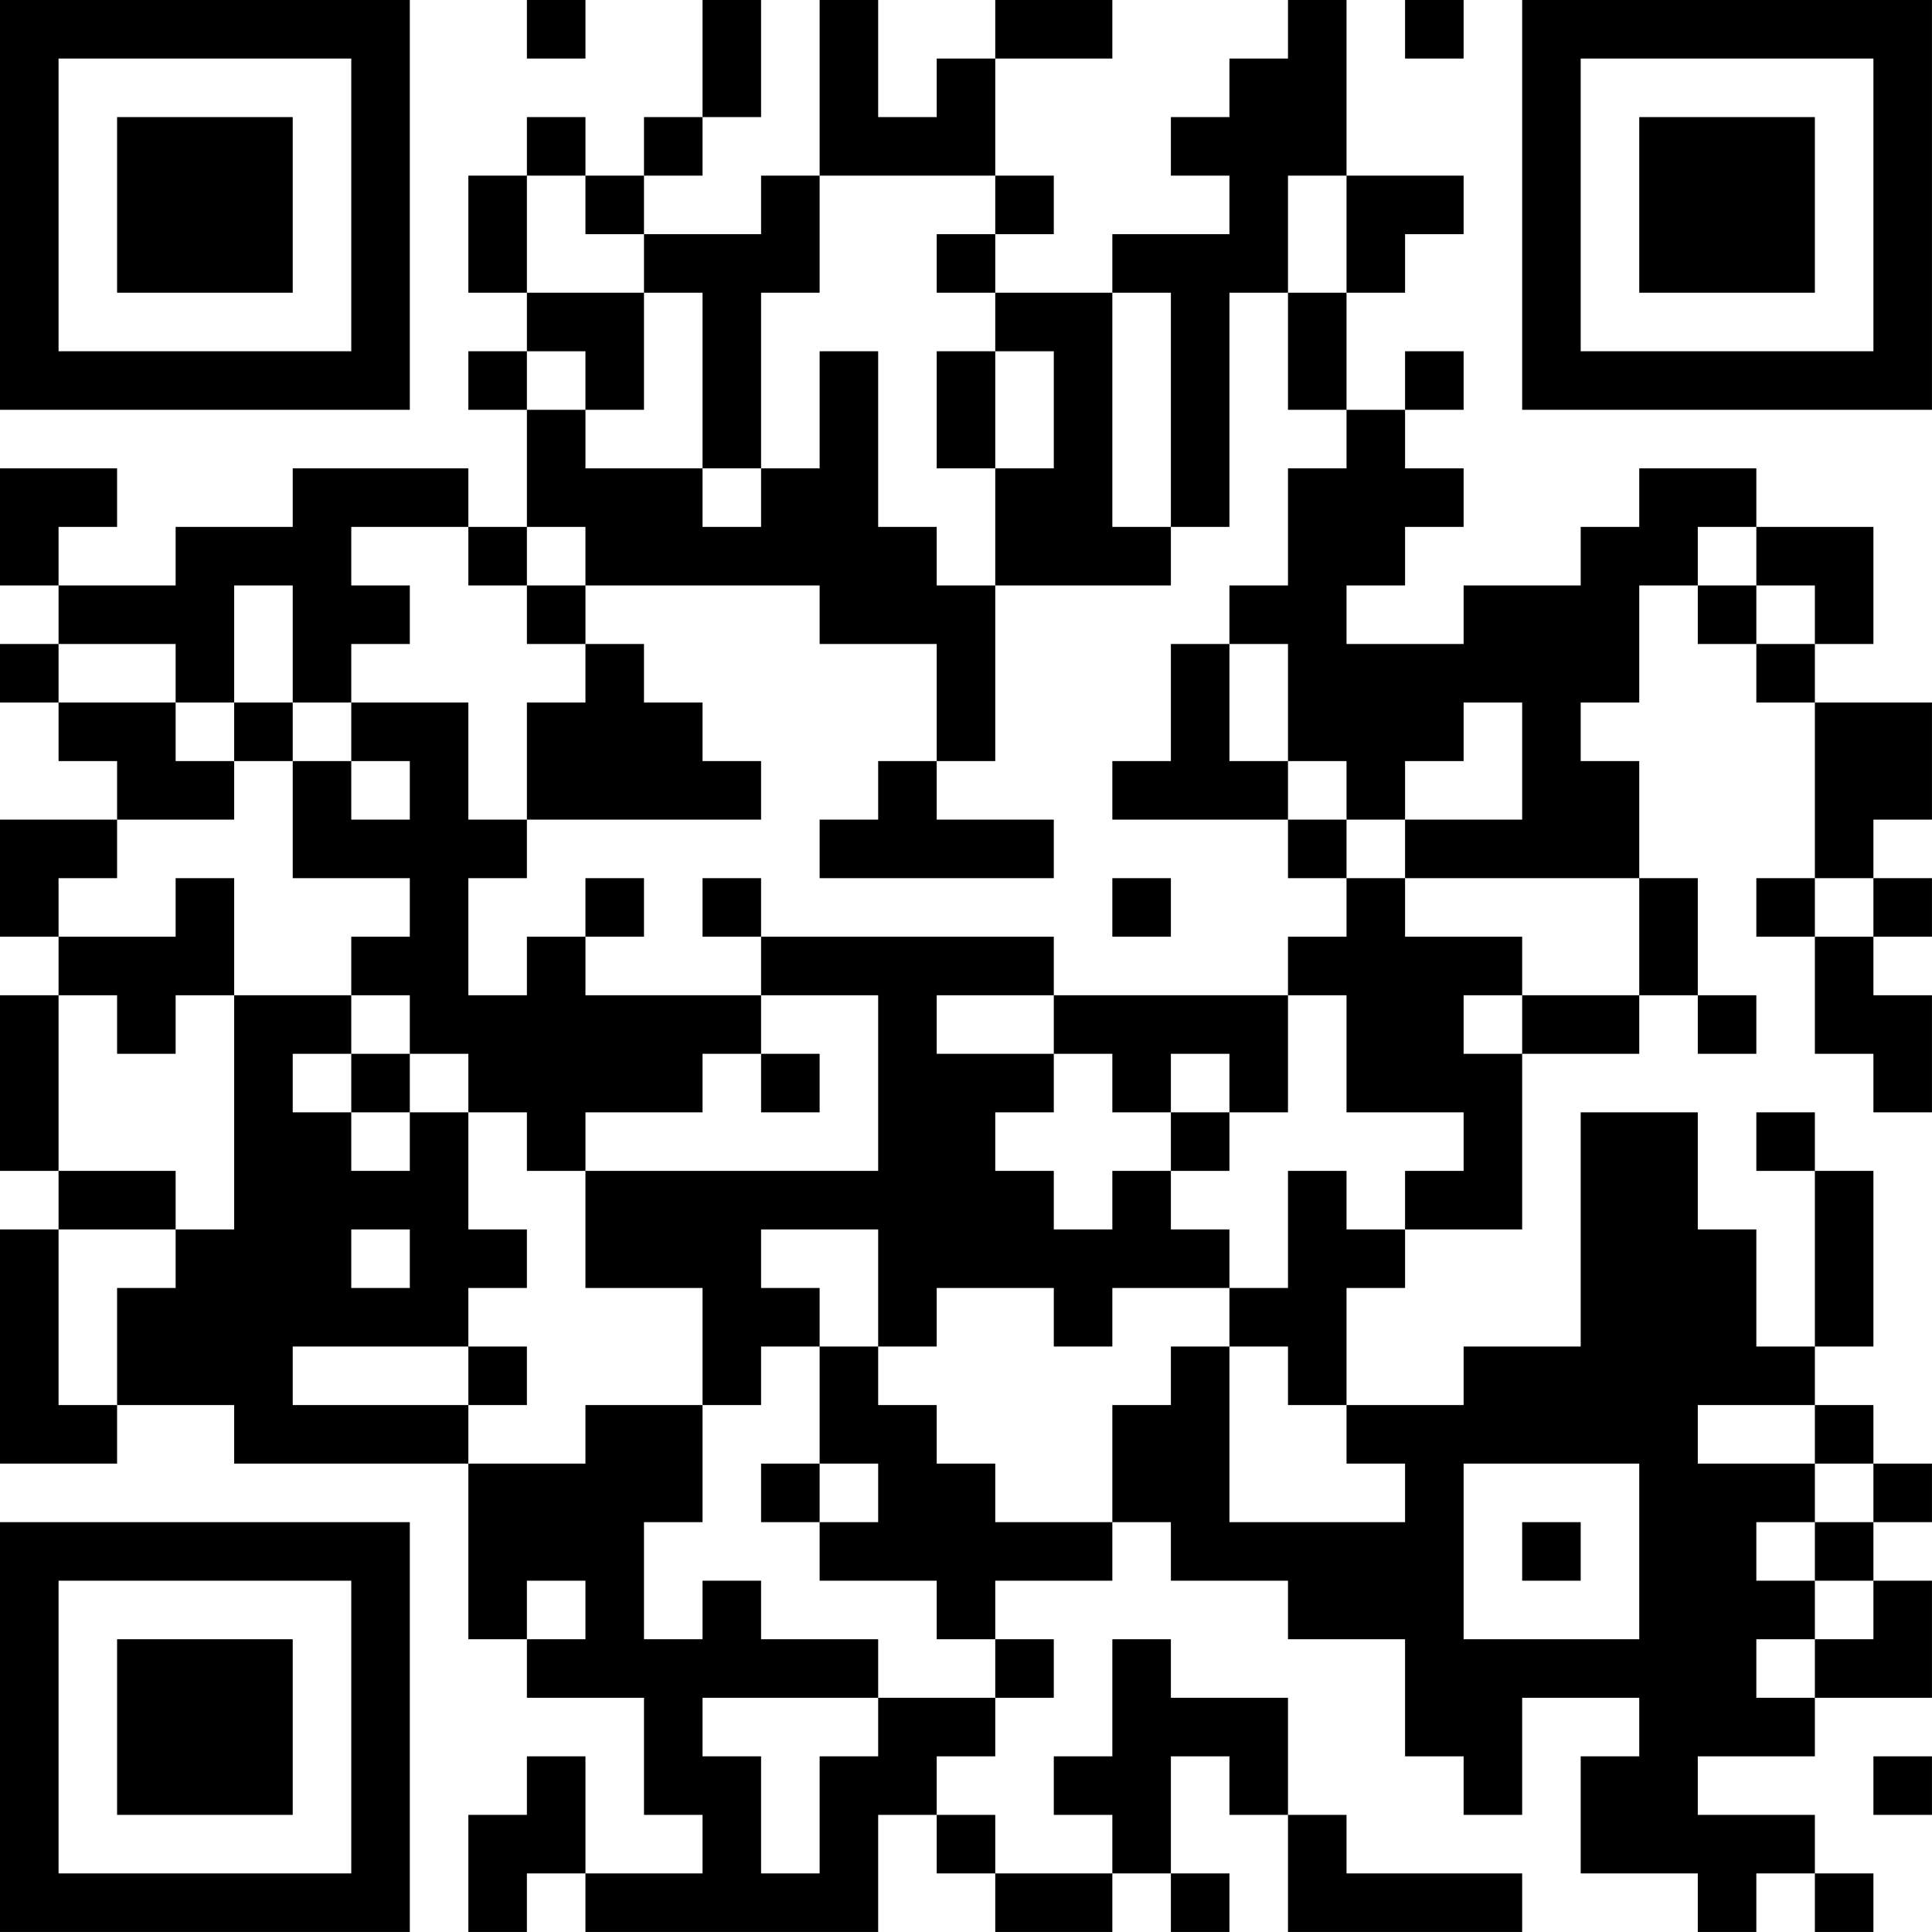 <?xml version="1.0" encoding="UTF-8"?>
<svg xmlns="http://www.w3.org/2000/svg" version="1.1" width="400" height="400" viewBox="0 0 400 400"><rect x="0" y="0" width="400" height="400" fill="#ffffff"/><g transform="scale(12.121)"><g transform="translate(0,0)"><path fill-rule="evenodd" d="M9 0L9 1L10 1L10 0ZM12 0L12 2L11 2L11 3L10 3L10 2L9 2L9 3L8 3L8 5L9 5L9 6L8 6L8 7L9 7L9 9L8 9L8 8L5 8L5 9L3 9L3 10L1 10L1 9L2 9L2 8L0 8L0 10L1 10L1 11L0 11L0 12L1 12L1 13L2 13L2 14L0 14L0 16L1 16L1 17L0 17L0 20L1 20L1 21L0 21L0 25L2 25L2 24L4 24L4 25L8 25L8 28L9 28L9 29L11 29L11 31L12 31L12 32L10 32L10 30L9 30L9 31L8 31L8 33L9 33L9 32L10 32L10 33L15 33L15 31L16 31L16 32L17 32L17 33L19 33L19 32L20 32L20 33L21 33L21 32L20 32L20 30L21 30L21 31L22 31L22 33L26 33L26 32L23 32L23 31L22 31L22 29L20 29L20 28L19 28L19 30L18 30L18 31L19 31L19 32L17 32L17 31L16 31L16 30L17 30L17 29L18 29L18 28L17 28L17 27L19 27L19 26L20 26L20 27L22 27L22 28L24 28L24 30L25 30L25 31L26 31L26 29L28 29L28 30L27 30L27 32L29 32L29 33L30 33L30 32L31 32L31 33L32 33L32 32L31 32L31 31L29 31L29 30L31 30L31 29L33 29L33 27L32 27L32 26L33 26L33 25L32 25L32 24L31 24L31 23L32 23L32 20L31 20L31 19L30 19L30 20L31 20L31 23L30 23L30 21L29 21L29 19L27 19L27 23L25 23L25 24L23 24L23 22L24 22L24 21L26 21L26 18L28 18L28 17L29 17L29 18L30 18L30 17L29 17L29 15L28 15L28 13L27 13L27 12L28 12L28 10L29 10L29 11L30 11L30 12L31 12L31 15L30 15L30 16L31 16L31 18L32 18L32 19L33 19L33 17L32 17L32 16L33 16L33 15L32 15L32 14L33 14L33 12L31 12L31 11L32 11L32 9L30 9L30 8L28 8L28 9L27 9L27 10L25 10L25 11L23 11L23 10L24 10L24 9L25 9L25 8L24 8L24 7L25 7L25 6L24 6L24 7L23 7L23 5L24 5L24 4L25 4L25 3L23 3L23 0L22 0L22 1L21 1L21 2L20 2L20 3L21 3L21 4L19 4L19 5L17 5L17 4L18 4L18 3L17 3L17 1L19 1L19 0L17 0L17 1L16 1L16 2L15 2L15 0L14 0L14 3L13 3L13 4L11 4L11 3L12 3L12 2L13 2L13 0ZM24 0L24 1L25 1L25 0ZM9 3L9 5L11 5L11 7L10 7L10 6L9 6L9 7L10 7L10 8L12 8L12 9L13 9L13 8L14 8L14 6L15 6L15 9L16 9L16 10L17 10L17 13L16 13L16 11L14 11L14 10L10 10L10 9L9 9L9 10L8 10L8 9L6 9L6 10L7 10L7 11L6 11L6 12L5 12L5 10L4 10L4 12L3 12L3 11L1 11L1 12L3 12L3 13L4 13L4 14L2 14L2 15L1 15L1 16L3 16L3 15L4 15L4 17L3 17L3 18L2 18L2 17L1 17L1 20L3 20L3 21L1 21L1 24L2 24L2 22L3 22L3 21L4 21L4 17L6 17L6 18L5 18L5 19L6 19L6 20L7 20L7 19L8 19L8 21L9 21L9 22L8 22L8 23L5 23L5 24L8 24L8 25L10 25L10 24L12 24L12 26L11 26L11 28L12 28L12 27L13 27L13 28L15 28L15 29L12 29L12 30L13 30L13 32L14 32L14 30L15 30L15 29L17 29L17 28L16 28L16 27L14 27L14 26L15 26L15 25L14 25L14 23L15 23L15 24L16 24L16 25L17 25L17 26L19 26L19 24L20 24L20 23L21 23L21 26L24 26L24 25L23 25L23 24L22 24L22 23L21 23L21 22L22 22L22 20L23 20L23 21L24 21L24 20L25 20L25 19L23 19L23 17L22 17L22 16L23 16L23 15L24 15L24 16L26 16L26 17L25 17L25 18L26 18L26 17L28 17L28 15L24 15L24 14L26 14L26 12L25 12L25 13L24 13L24 14L23 14L23 13L22 13L22 11L21 11L21 10L22 10L22 8L23 8L23 7L22 7L22 5L23 5L23 3L22 3L22 5L21 5L21 9L20 9L20 5L19 5L19 9L20 9L20 10L17 10L17 8L18 8L18 6L17 6L17 5L16 5L16 4L17 4L17 3L14 3L14 5L13 5L13 8L12 8L12 5L11 5L11 4L10 4L10 3ZM16 6L16 8L17 8L17 6ZM29 9L29 10L30 10L30 11L31 11L31 10L30 10L30 9ZM9 10L9 11L10 11L10 12L9 12L9 14L8 14L8 12L6 12L6 13L5 13L5 12L4 12L4 13L5 13L5 15L7 15L7 16L6 16L6 17L7 17L7 18L6 18L6 19L7 19L7 18L8 18L8 19L9 19L9 20L10 20L10 22L12 22L12 24L13 24L13 23L14 23L14 22L13 22L13 21L15 21L15 23L16 23L16 22L18 22L18 23L19 23L19 22L21 22L21 21L20 21L20 20L21 20L21 19L22 19L22 17L18 17L18 16L13 16L13 15L12 15L12 16L13 16L13 17L10 17L10 16L11 16L11 15L10 15L10 16L9 16L9 17L8 17L8 15L9 15L9 14L13 14L13 13L12 13L12 12L11 12L11 11L10 11L10 10ZM20 11L20 13L19 13L19 14L22 14L22 15L23 15L23 14L22 14L22 13L21 13L21 11ZM6 13L6 14L7 14L7 13ZM15 13L15 14L14 14L14 15L18 15L18 14L16 14L16 13ZM19 15L19 16L20 16L20 15ZM31 15L31 16L32 16L32 15ZM13 17L13 18L12 18L12 19L10 19L10 20L15 20L15 17ZM16 17L16 18L18 18L18 19L17 19L17 20L18 20L18 21L19 21L19 20L20 20L20 19L21 19L21 18L20 18L20 19L19 19L19 18L18 18L18 17ZM13 18L13 19L14 19L14 18ZM6 21L6 22L7 22L7 21ZM8 23L8 24L9 24L9 23ZM29 24L29 25L31 25L31 26L30 26L30 27L31 27L31 28L30 28L30 29L31 29L31 28L32 28L32 27L31 27L31 26L32 26L32 25L31 25L31 24ZM13 25L13 26L14 26L14 25ZM25 25L25 28L28 28L28 25ZM26 26L26 27L27 27L27 26ZM9 27L9 28L10 28L10 27ZM32 30L32 31L33 31L33 30ZM0 0L0 7L7 7L7 0ZM1 1L1 6L6 6L6 1ZM2 2L2 5L5 5L5 2ZM26 0L26 7L33 7L33 0ZM27 1L27 6L32 6L32 1ZM28 2L28 5L31 5L31 2ZM0 26L0 33L7 33L7 26ZM1 27L1 32L6 32L6 27ZM2 28L2 31L5 31L5 28Z" fill="#000000"/></g></g></svg>
